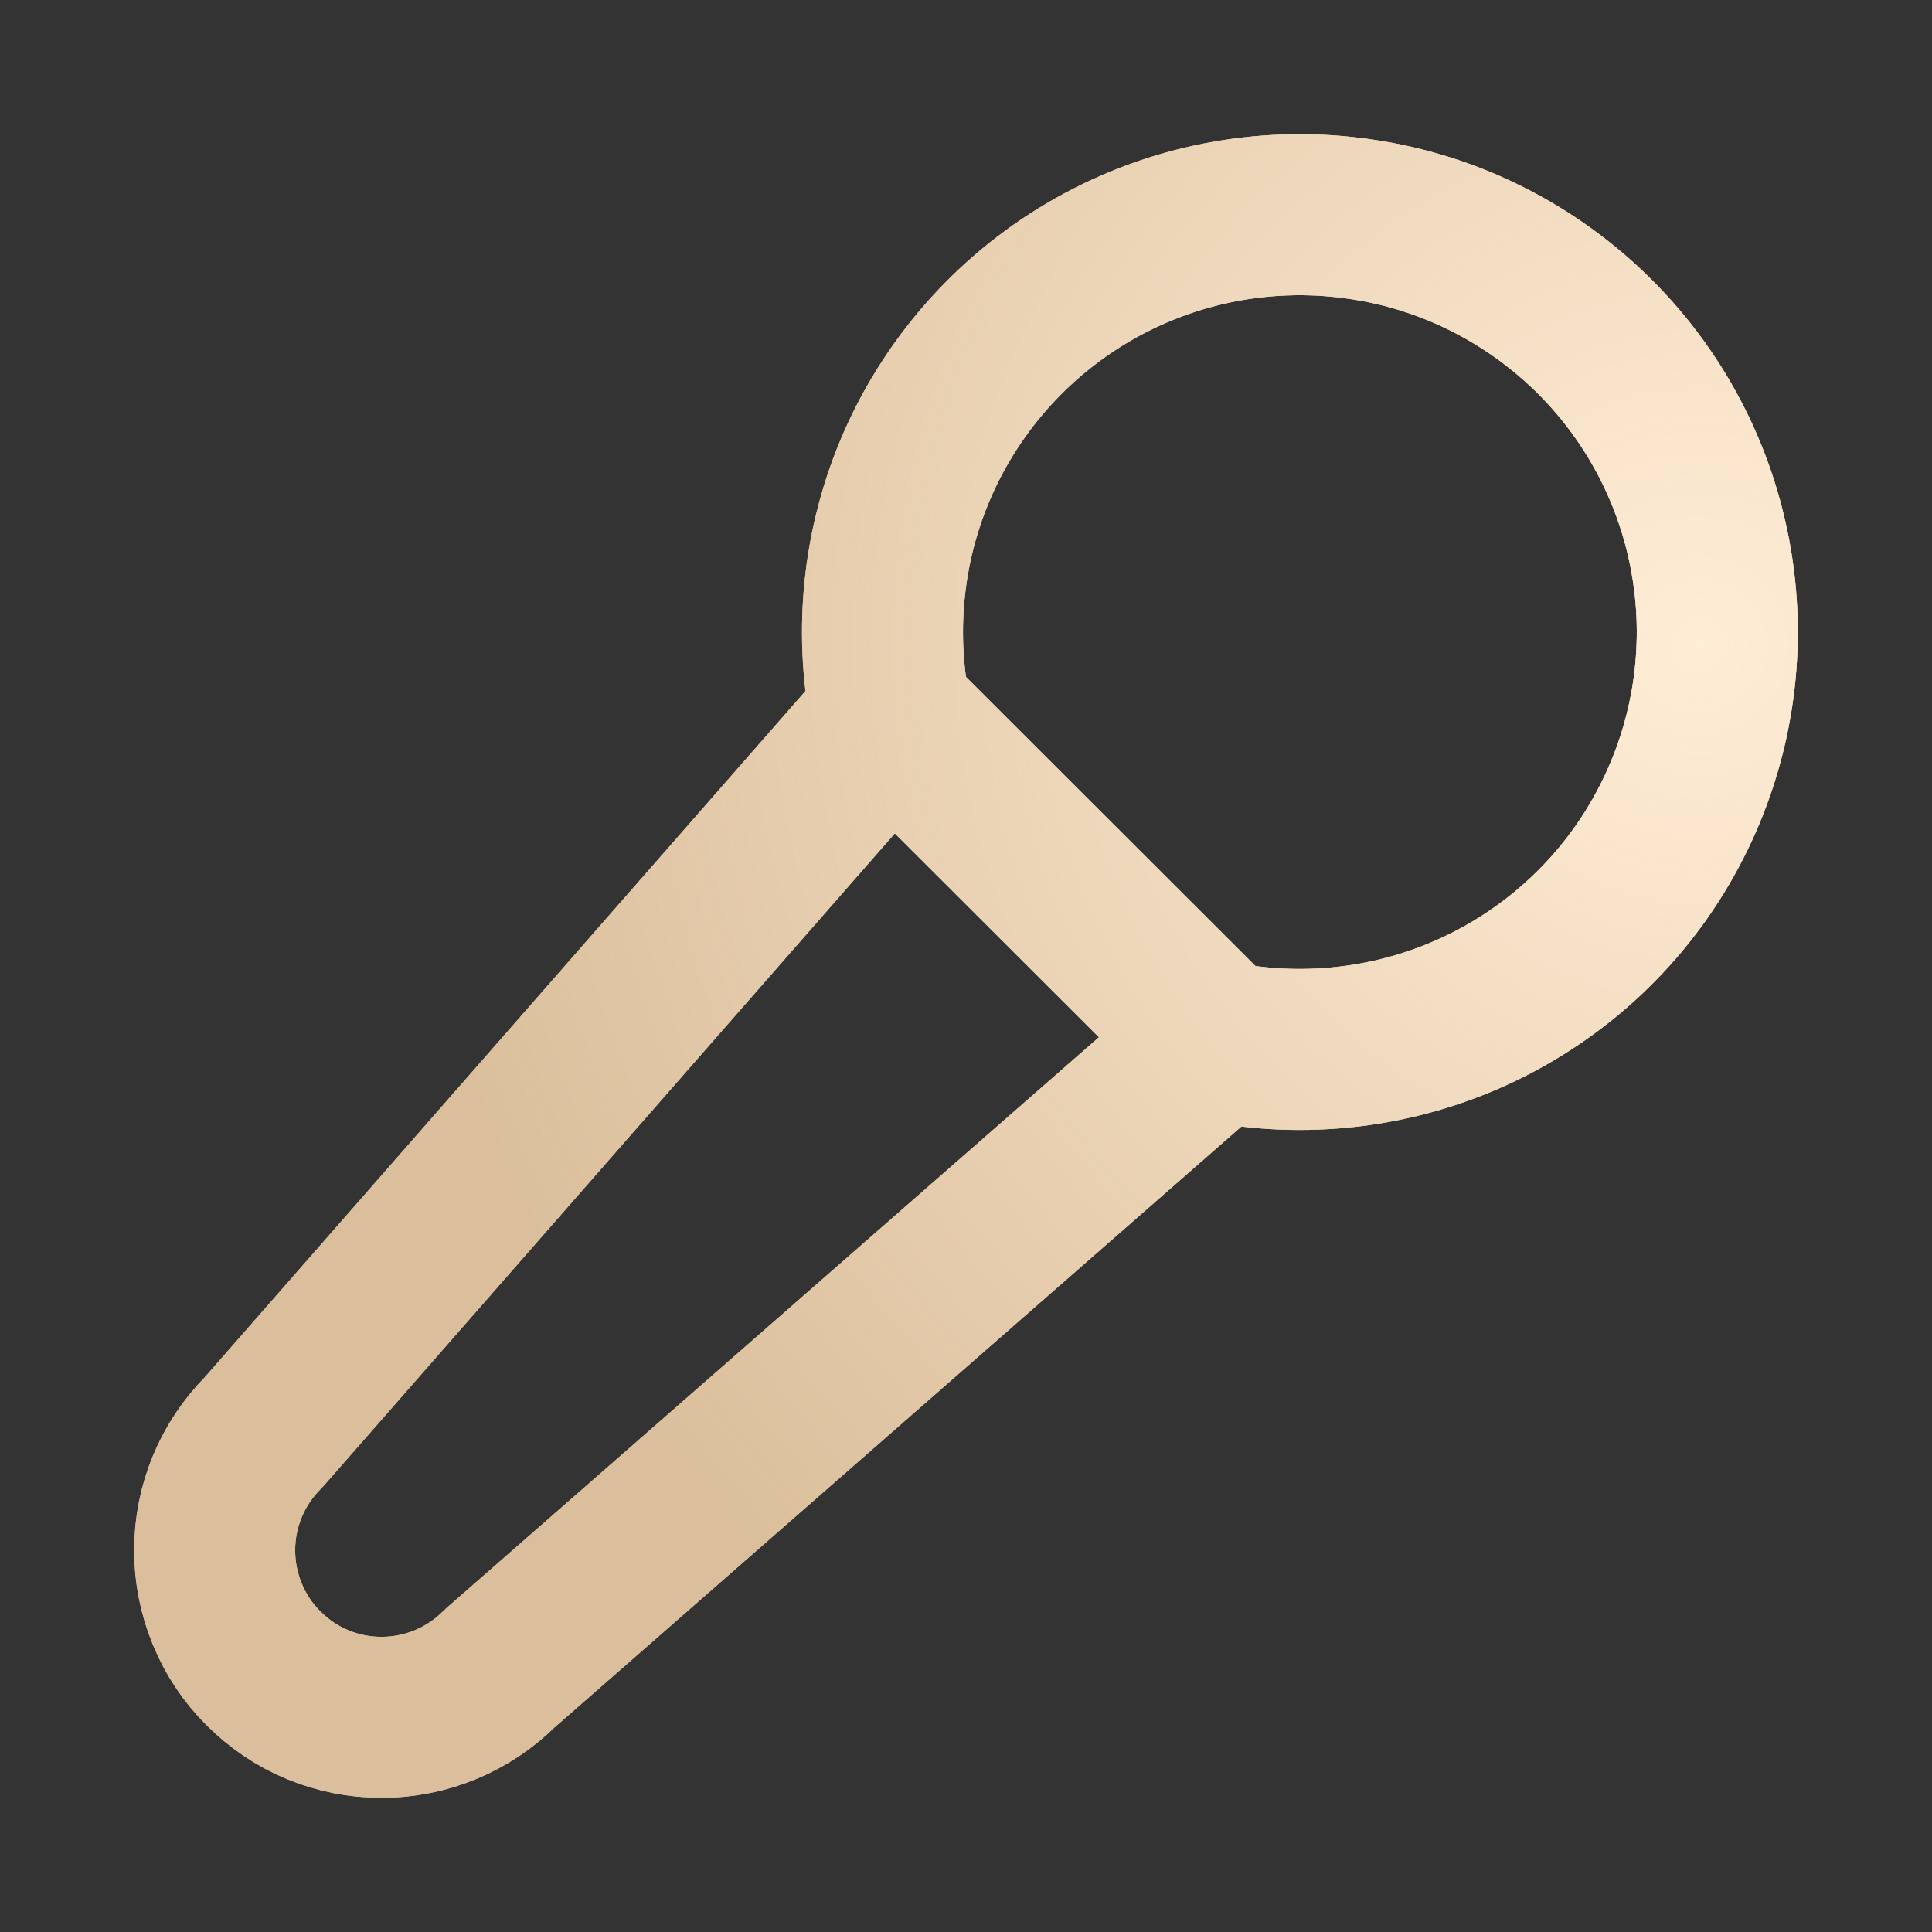 <?xml version="1.0" encoding="UTF-8"?> <svg xmlns="http://www.w3.org/2000/svg" width="9" height="9" viewBox="0 0 9 9" fill="none"><rect x="0" y="0" width="9" height="9" fill="#333333" stroke="none"/><g clip-path="url(#clip0_2005_5310)"><path d="M5.668 4.85C6.077 4.933 6.503 4.882 6.881 4.705C7.26 4.527 7.571 4.233 7.768 3.865C7.966 3.496 8.04 3.074 7.979 2.661C7.918 2.247 7.726 1.865 7.43 1.569C7.134 1.274 6.752 1.081 6.338 1.021C5.924 0.96 5.502 1.034 5.134 1.232C4.766 1.43 4.472 1.741 4.294 2.12C4.117 2.498 4.067 2.924 4.15 3.333M5.668 4.85L4.15 3.334L1.228 6.672C1.082 6.818 1 7.015 1 7.222C1 7.324 1.02 7.425 1.059 7.519C1.098 7.614 1.155 7.7 1.228 7.772C1.3 7.844 1.385 7.902 1.48 7.941C1.574 7.98 1.675 8 1.777 8C1.984 8 2.182 7.918 2.328 7.772L5.668 4.85Z" stroke="#DFC4A2" stroke-width="0.75" stroke-linecap="round" stroke-linejoin="round"></path><path d="M5.668 4.85C6.077 4.933 6.503 4.882 6.881 4.705C7.26 4.527 7.571 4.233 7.768 3.865C7.966 3.496 8.04 3.074 7.979 2.661C7.918 2.247 7.726 1.865 7.43 1.569C7.134 1.274 6.752 1.081 6.338 1.021C5.924 0.96 5.502 1.034 5.134 1.232C4.766 1.43 4.472 1.741 4.294 2.12C4.117 2.498 4.067 2.924 4.15 3.333M5.668 4.85L4.15 3.334L1.228 6.672C1.082 6.818 1 7.015 1 7.222C1 7.324 1.02 7.425 1.059 7.519C1.098 7.614 1.155 7.7 1.228 7.772C1.3 7.844 1.385 7.902 1.48 7.941C1.574 7.98 1.675 8 1.777 8C1.984 8 2.182 7.918 2.328 7.772L5.668 4.85Z" stroke="#DBBF9C" stroke-width="0.75" stroke-linecap="round" stroke-linejoin="round"></path><path d="M5.668 4.85C6.077 4.933 6.503 4.882 6.881 4.705C7.26 4.527 7.571 4.233 7.768 3.865C7.966 3.496 8.04 3.074 7.979 2.661C7.918 2.247 7.726 1.865 7.43 1.569C7.134 1.274 6.752 1.081 6.338 1.021C5.924 0.96 5.502 1.034 5.134 1.232C4.766 1.43 4.472 1.741 4.294 2.12C4.117 2.498 4.067 2.924 4.15 3.333M5.668 4.85L4.15 3.334L1.228 6.672C1.082 6.818 1 7.015 1 7.222C1 7.324 1.02 7.425 1.059 7.519C1.098 7.614 1.155 7.7 1.228 7.772C1.3 7.844 1.385 7.902 1.48 7.941C1.574 7.98 1.675 8 1.777 8C1.984 8 2.182 7.918 2.328 7.772L5.668 4.85Z" stroke="url(#paint0_radial_2005_5310)" stroke-width="0.75" stroke-linecap="round" stroke-linejoin="round"></path></g><defs><radialGradient id="paint0_radial_2005_5310" cx="0" cy="0" r="1" gradientUnits="userSpaceOnUse" gradientTransform="translate(7.883 2.983) rotate(123.996) scale(6.051)"><stop stop-color="#FFEDD6"></stop><stop offset="1" stop-color="#FFEDD6" stop-opacity="0"></stop></radialGradient><clipPath id="clip0_2005_5310"><rect width="9" height="9" fill="white"></rect></clipPath></defs></svg> 